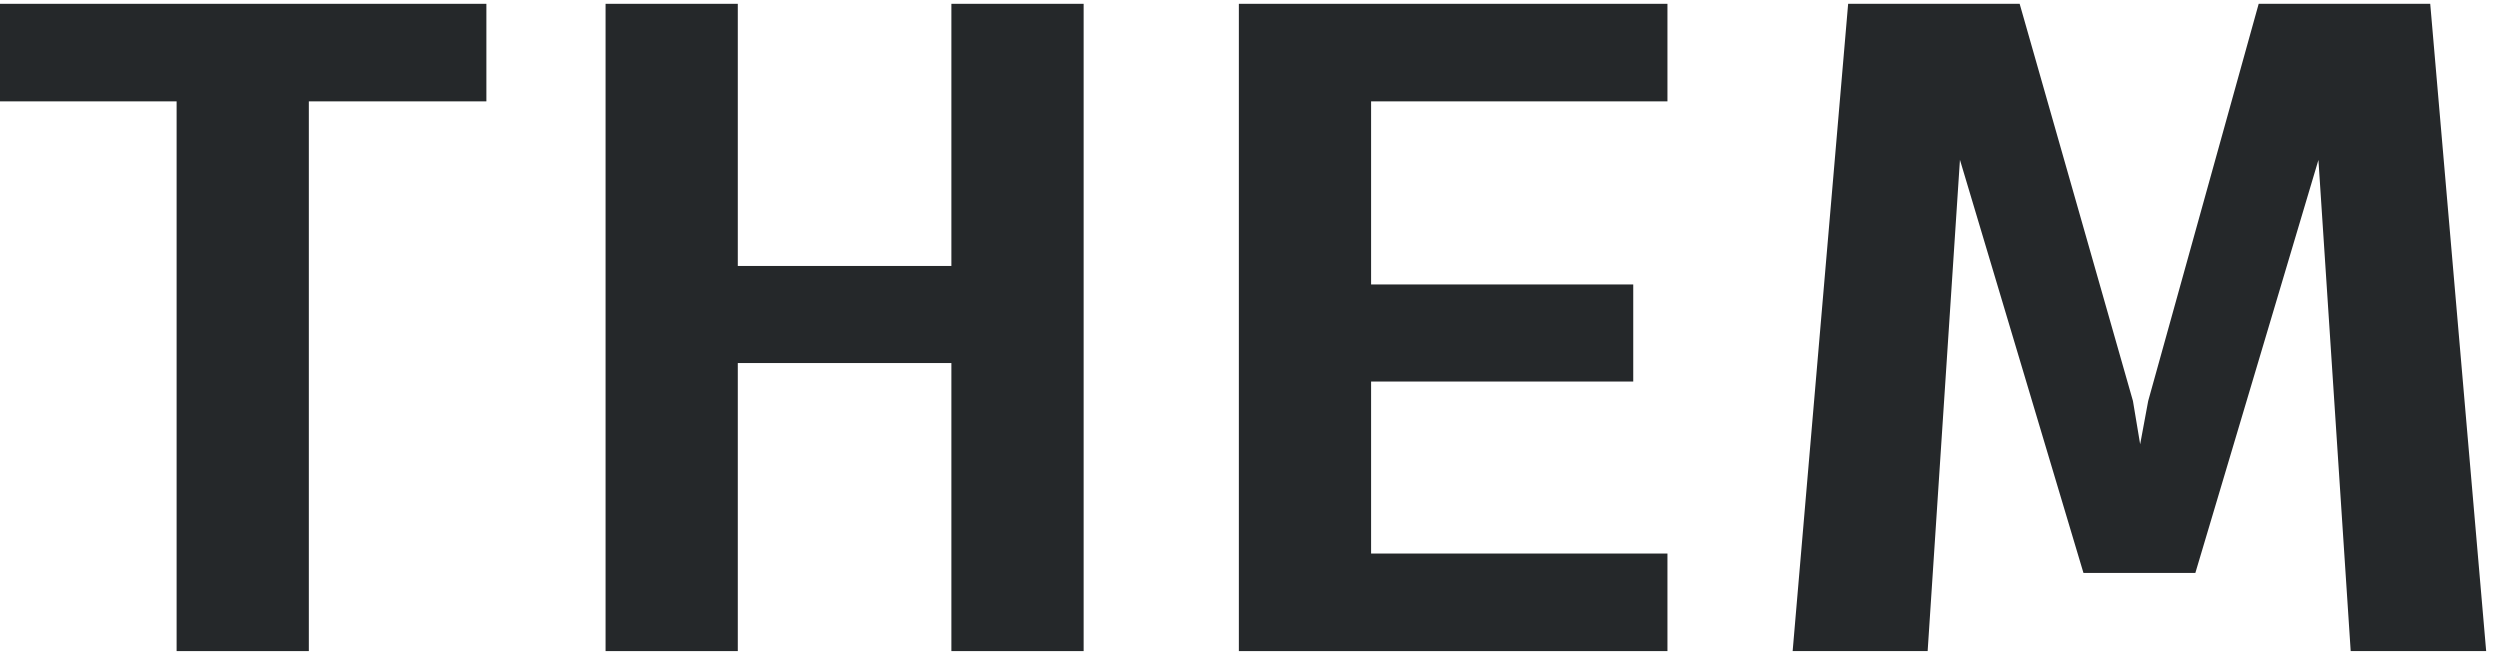 <svg xmlns="http://www.w3.org/2000/svg" fill="none" viewBox="0 0 101 27" height="27" width="101">
<path fill="#25282A" d="M7.135 26.304V4.095H0V0.154H19.65V4.095H12.477V26.304H7.135Z"></path>
<path fill="#25282A" d="M24.465 26.304V0.154H29.807V10.745H38.436V0.154H43.779V26.304H38.436V14.667H29.807V26.304H24.465Z"></path>
<path fill="#25282A" d="M50.05 26.304V0.154H67.365V4.095H55.392V11.492H65.983V15.414H55.392V22.363H67.365V26.304H50.05Z"></path>
<path fill="#25282A" d="M85.498 23.147L86.787 16.199L91.251 0.154H94.184L94.203 4.655L88.692 23.147H85.498ZM72.423 26.304L74.665 0.154H79.596L77.877 26.304H72.423ZM84.172 23.147L78.643 4.655L78.699 0.154H81.594L86.171 16.199L87.329 23.147H84.172ZM94.968 26.304L93.25 0.154H98.181L100.441 26.304H94.968Z"></path>
</svg>
